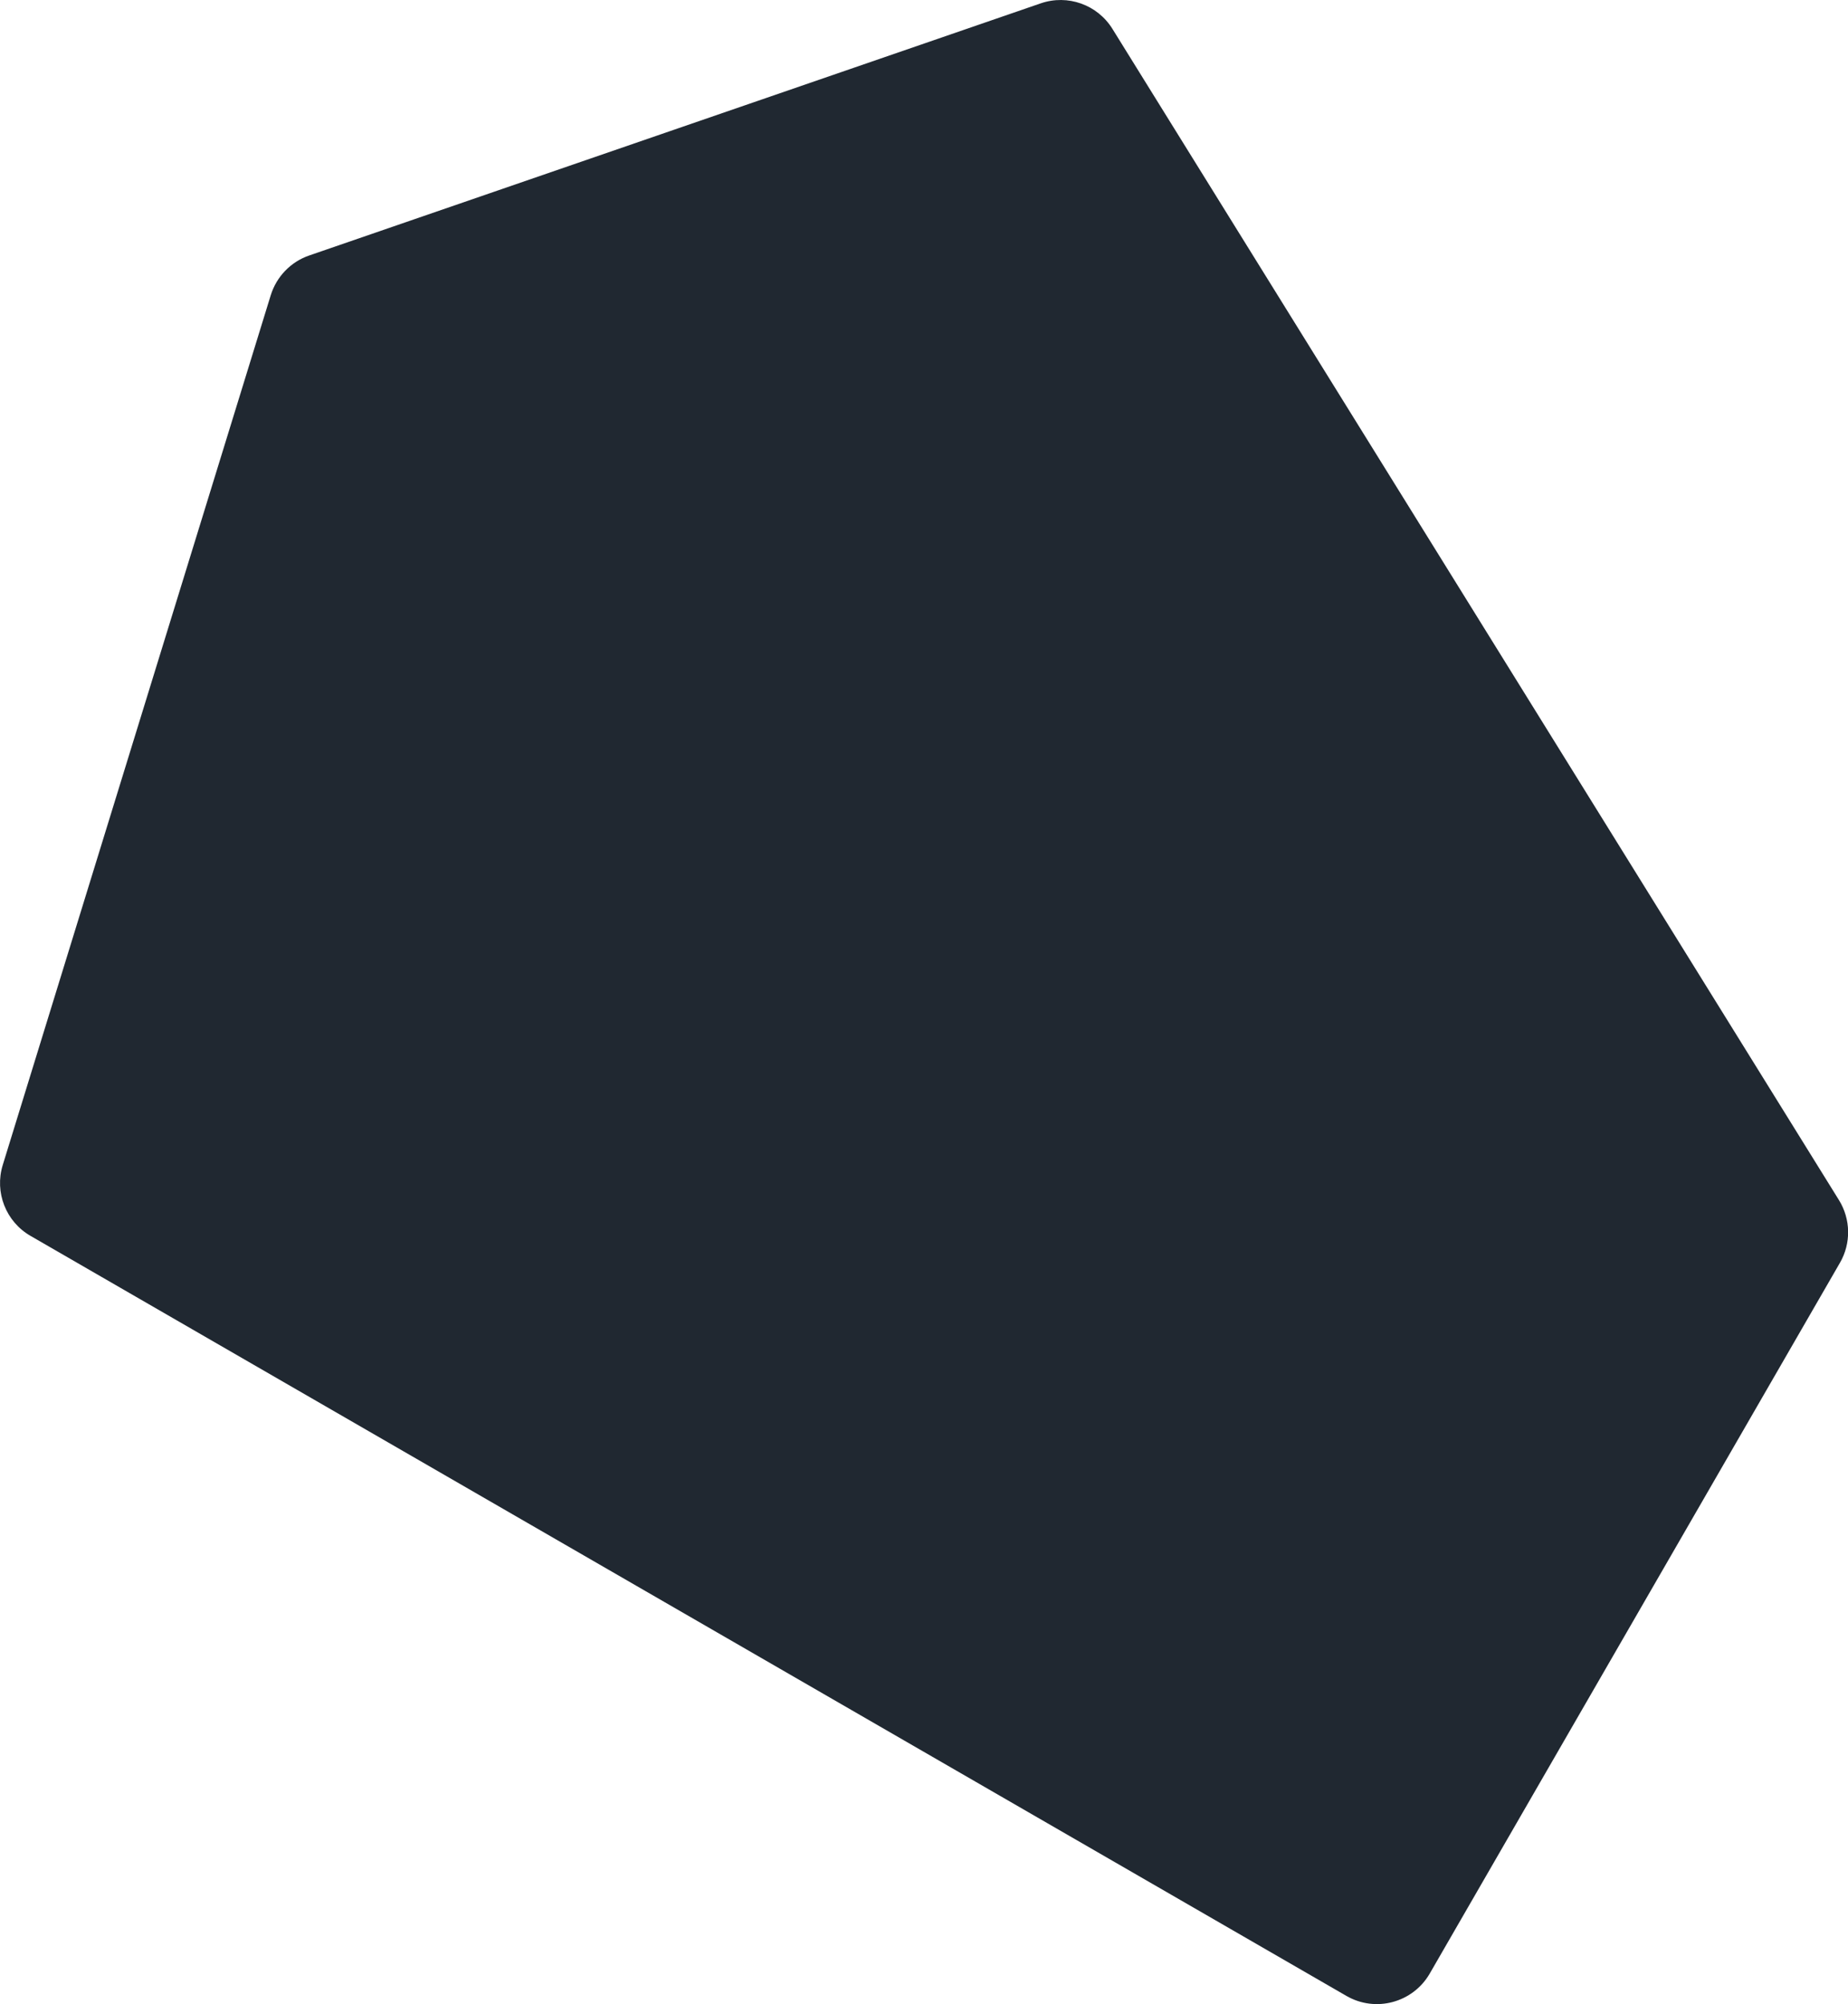 <svg xmlns="http://www.w3.org/2000/svg" id="Livello_2" data-name="Livello 2" viewBox="0 0 243.27 263.71"><defs><style>      .cls-1 {        fill: #202831;      }    </style></defs><g id="Livello_1-2" data-name="Livello 1"><path class="cls-1" d="M137,.44L40.7,33.62c-2.42.83-4.3,2.78-5.06,5.23L.36,153.31c-1.1,3.58.41,7.45,3.66,9.32l173.22,100.01c3.84,2.22,8.75.9,10.97-2.94l54-93.53c1.48-2.56,1.43-5.73-.13-8.25L146.44,3.8c-1.98-3.19-5.89-4.58-9.44-3.36Z"></path></g></svg>